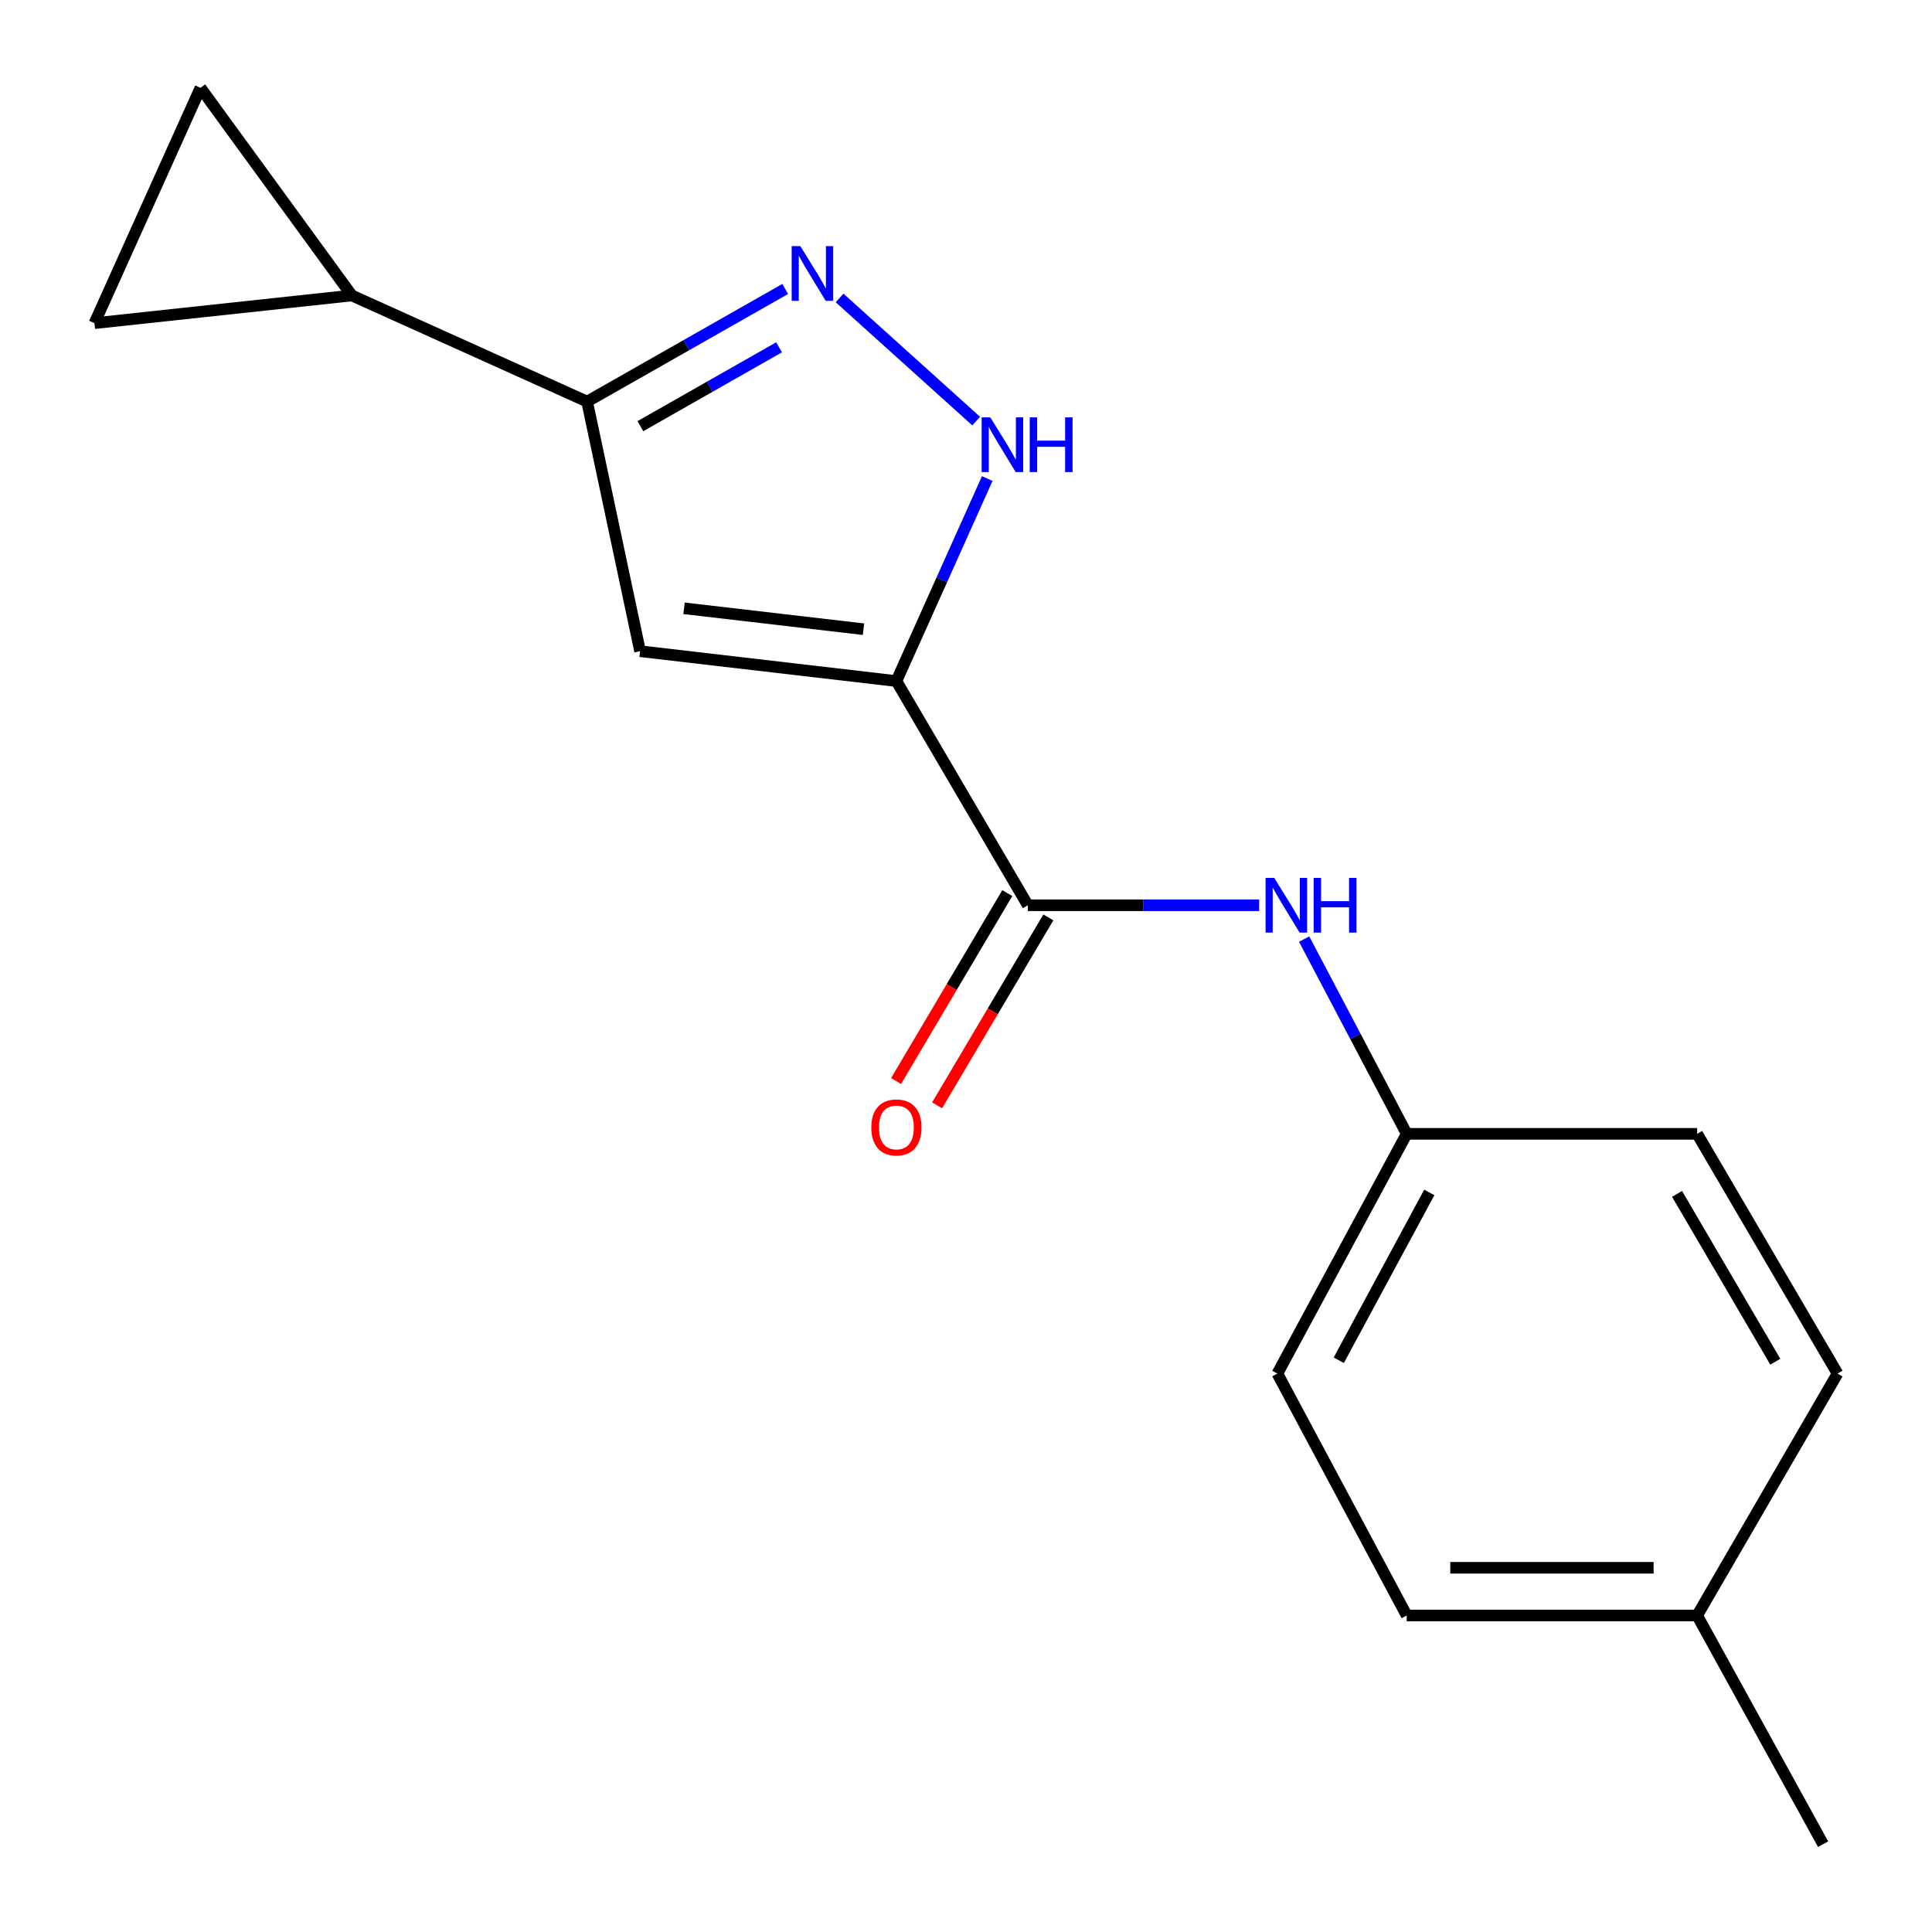 <?xml version='1.0' encoding='iso-8859-1'?>
<svg version='1.1' baseProfile='full'
              xmlns='http://www.w3.org/2000/svg'
                      xmlns:rdkit='http://www.rdkit.org/xml'
                      xmlns:xlink='http://www.w3.org/1999/xlink'
                  xml:space='preserve'
width='1000px' height='1000px' viewBox='0 0 1000 1000'>
<!-- END OF HEADER -->
<rect style='opacity:1.0;fill:#FFFFFF;stroke:none' width='1000' height='1000' x='0' y='0'> </rect>
<path class='bond-0' d='M 463.98,352.518 L 331.311,337.059' style='fill:none;fill-rule:evenodd;stroke:#000000;stroke-width:6px;stroke-linecap:butt;stroke-linejoin:miter;stroke-opacity:1' />
<path class='bond-0' d='M 446.937,325.675 L 354.069,314.853' style='fill:none;fill-rule:evenodd;stroke:#000000;stroke-width:6px;stroke-linecap:butt;stroke-linejoin:miter;stroke-opacity:1' />
<path class='bond-2' d='M 463.98,352.518 L 487.486,300.11' style='fill:none;fill-rule:evenodd;stroke:#000000;stroke-width:6px;stroke-linecap:butt;stroke-linejoin:miter;stroke-opacity:1' />
<path class='bond-2' d='M 487.486,300.11 L 510.992,247.703' style='fill:none;fill-rule:evenodd;stroke:#0000FF;stroke-width:6px;stroke-linecap:butt;stroke-linejoin:miter;stroke-opacity:1' />
<path class='bond-3' d='M 463.98,352.518 L 532.001,468.561' style='fill:none;fill-rule:evenodd;stroke:#000000;stroke-width:6px;stroke-linecap:butt;stroke-linejoin:miter;stroke-opacity:1' />
<path class='bond-4' d='M 331.311,337.059 L 303.878,207.861' style='fill:none;fill-rule:evenodd;stroke:#000000;stroke-width:6px;stroke-linecap:butt;stroke-linejoin:miter;stroke-opacity:1' />
<path class='bond-1' d='M 434.561,154.218 L 505.27,217.954' style='fill:none;fill-rule:evenodd;stroke:#0000FF;stroke-width:6px;stroke-linecap:butt;stroke-linejoin:miter;stroke-opacity:1' />
<path class='bond-17' d='M 406.417,149.567 L 355.148,178.714' style='fill:none;fill-rule:evenodd;stroke:#0000FF;stroke-width:6px;stroke-linecap:butt;stroke-linejoin:miter;stroke-opacity:1' />
<path class='bond-17' d='M 355.148,178.714 L 303.878,207.861' style='fill:none;fill-rule:evenodd;stroke:#000000;stroke-width:6px;stroke-linecap:butt;stroke-linejoin:miter;stroke-opacity:1' />
<path class='bond-17' d='M 403.239,179.775 L 367.35,200.178' style='fill:none;fill-rule:evenodd;stroke:#0000FF;stroke-width:6px;stroke-linecap:butt;stroke-linejoin:miter;stroke-opacity:1' />
<path class='bond-17' d='M 367.35,200.178 L 331.461,220.581' style='fill:none;fill-rule:evenodd;stroke:#000000;stroke-width:6px;stroke-linecap:butt;stroke-linejoin:miter;stroke-opacity:1' />
<path class='bond-6' d='M 532.001,468.561 L 591.862,468.561' style='fill:none;fill-rule:evenodd;stroke:#000000;stroke-width:6px;stroke-linecap:butt;stroke-linejoin:miter;stroke-opacity:1' />
<path class='bond-6' d='M 591.862,468.561 L 651.723,468.561' style='fill:none;fill-rule:evenodd;stroke:#0000FF;stroke-width:6px;stroke-linecap:butt;stroke-linejoin:miter;stroke-opacity:1' />
<path class='bond-9' d='M 521.378,462.273 L 492.593,510.903' style='fill:none;fill-rule:evenodd;stroke:#000000;stroke-width:6px;stroke-linecap:butt;stroke-linejoin:miter;stroke-opacity:1' />
<path class='bond-9' d='M 492.593,510.903 L 463.808,559.533' style='fill:none;fill-rule:evenodd;stroke:#FF0000;stroke-width:6px;stroke-linecap:butt;stroke-linejoin:miter;stroke-opacity:1' />
<path class='bond-9' d='M 542.625,474.849 L 513.84,523.48' style='fill:none;fill-rule:evenodd;stroke:#000000;stroke-width:6px;stroke-linecap:butt;stroke-linejoin:miter;stroke-opacity:1' />
<path class='bond-9' d='M 513.84,523.48 L 485.056,572.11' style='fill:none;fill-rule:evenodd;stroke:#FF0000;stroke-width:6px;stroke-linecap:butt;stroke-linejoin:miter;stroke-opacity:1' />
<path class='bond-5' d='M 303.878,207.861 L 182.114,152.939' style='fill:none;fill-rule:evenodd;stroke:#000000;stroke-width:6px;stroke-linecap:butt;stroke-linejoin:miter;stroke-opacity:1' />
<path class='bond-7' d='M 182.114,152.939 L 48.897,167.273' style='fill:none;fill-rule:evenodd;stroke:#000000;stroke-width:6px;stroke-linecap:butt;stroke-linejoin:miter;stroke-opacity:1' />
<path class='bond-8' d='M 182.114,152.939 L 103.778,45.455' style='fill:none;fill-rule:evenodd;stroke:#000000;stroke-width:6px;stroke-linecap:butt;stroke-linejoin:miter;stroke-opacity:1' />
<path class='bond-10' d='M 675.025,486.064 L 701.567,536.466' style='fill:none;fill-rule:evenodd;stroke:#0000FF;stroke-width:6px;stroke-linecap:butt;stroke-linejoin:miter;stroke-opacity:1' />
<path class='bond-10' d='M 701.567,536.466 L 728.109,586.868' style='fill:none;fill-rule:evenodd;stroke:#000000;stroke-width:6px;stroke-linecap:butt;stroke-linejoin:miter;stroke-opacity:1' />
<path class='bond-18' d='M 48.897,167.273 L 103.778,45.455' style='fill:none;fill-rule:evenodd;stroke:#000000;stroke-width:6px;stroke-linecap:butt;stroke-linejoin:miter;stroke-opacity:1' />
<path class='bond-12' d='M 728.109,586.868 L 878.445,586.868' style='fill:none;fill-rule:evenodd;stroke:#000000;stroke-width:6px;stroke-linecap:butt;stroke-linejoin:miter;stroke-opacity:1' />
<path class='bond-13' d='M 728.109,586.868 L 661.172,710.964' style='fill:none;fill-rule:evenodd;stroke:#000000;stroke-width:6px;stroke-linecap:butt;stroke-linejoin:miter;stroke-opacity:1' />
<path class='bond-13' d='M 739.799,617.204 L 692.943,704.071' style='fill:none;fill-rule:evenodd;stroke:#000000;stroke-width:6px;stroke-linecap:butt;stroke-linejoin:miter;stroke-opacity:1' />
<path class='bond-11' d='M 878.445,836.17 L 728.109,836.17' style='fill:none;fill-rule:evenodd;stroke:#000000;stroke-width:6px;stroke-linecap:butt;stroke-linejoin:miter;stroke-opacity:1' />
<path class='bond-11' d='M 855.895,811.48 L 750.66,811.48' style='fill:none;fill-rule:evenodd;stroke:#000000;stroke-width:6px;stroke-linecap:butt;stroke-linejoin:miter;stroke-opacity:1' />
<path class='bond-16' d='M 878.445,836.17 L 943.641,954.545' style='fill:none;fill-rule:evenodd;stroke:#000000;stroke-width:6px;stroke-linecap:butt;stroke-linejoin:miter;stroke-opacity:1' />
<path class='bond-19' d='M 878.445,836.17 L 951.103,710.964' style='fill:none;fill-rule:evenodd;stroke:#000000;stroke-width:6px;stroke-linecap:butt;stroke-linejoin:miter;stroke-opacity:1' />
<path class='bond-14' d='M 878.445,586.868 L 951.103,710.964' style='fill:none;fill-rule:evenodd;stroke:#000000;stroke-width:6px;stroke-linecap:butt;stroke-linejoin:miter;stroke-opacity:1' />
<path class='bond-14' d='M 868.037,617.957 L 918.897,704.824' style='fill:none;fill-rule:evenodd;stroke:#000000;stroke-width:6px;stroke-linecap:butt;stroke-linejoin:miter;stroke-opacity:1' />
<path class='bond-15' d='M 661.172,710.964 L 728.109,836.17' style='fill:none;fill-rule:evenodd;stroke:#000000;stroke-width:6px;stroke-linecap:butt;stroke-linejoin:miter;stroke-opacity:1' />
<path  class='atom-2' d='M 414.251 127.394
L 423.531 142.394
Q 424.451 143.874, 425.931 146.554
Q 427.411 149.234, 427.491 149.394
L 427.491 127.394
L 431.251 127.394
L 431.251 155.714
L 427.371 155.714
L 417.411 139.314
Q 416.251 137.394, 415.011 135.194
Q 413.811 132.994, 413.451 132.314
L 413.451 155.714
L 409.771 155.714
L 409.771 127.394
L 414.251 127.394
' fill='#0000FF'/>
<path  class='atom-3' d='M 512.587 216.032
L 521.867 231.032
Q 522.787 232.512, 524.267 235.192
Q 525.747 237.872, 525.827 238.032
L 525.827 216.032
L 529.587 216.032
L 529.587 244.352
L 525.707 244.352
L 515.747 227.952
Q 514.587 226.032, 513.347 223.832
Q 512.147 221.632, 511.787 220.952
L 511.787 244.352
L 508.107 244.352
L 508.107 216.032
L 512.587 216.032
' fill='#0000FF'/>
<path  class='atom-3' d='M 532.987 216.032
L 536.827 216.032
L 536.827 228.072
L 551.307 228.072
L 551.307 216.032
L 555.147 216.032
L 555.147 244.352
L 551.307 244.352
L 551.307 231.272
L 536.827 231.272
L 536.827 244.352
L 532.987 244.352
L 532.987 216.032
' fill='#0000FF'/>
<path  class='atom-7' d='M 659.548 454.401
L 668.828 469.401
Q 669.748 470.881, 671.228 473.561
Q 672.708 476.241, 672.788 476.401
L 672.788 454.401
L 676.548 454.401
L 676.548 482.721
L 672.668 482.721
L 662.708 466.321
Q 661.548 464.401, 660.308 462.201
Q 659.108 460.001, 658.748 459.321
L 658.748 482.721
L 655.068 482.721
L 655.068 454.401
L 659.548 454.401
' fill='#0000FF'/>
<path  class='atom-7' d='M 679.948 454.401
L 683.788 454.401
L 683.788 466.441
L 698.268 466.441
L 698.268 454.401
L 702.108 454.401
L 702.108 482.721
L 698.268 482.721
L 698.268 469.641
L 683.788 469.641
L 683.788 482.721
L 679.948 482.721
L 679.948 454.401
' fill='#0000FF'/>
<path  class='atom-10' d='M 450.98 583.56
Q 450.98 576.76, 454.34 572.96
Q 457.7 569.16, 463.98 569.16
Q 470.26 569.16, 473.62 572.96
Q 476.98 576.76, 476.98 583.56
Q 476.98 590.44, 473.58 594.36
Q 470.18 598.24, 463.98 598.24
Q 457.74 598.24, 454.34 594.36
Q 450.98 590.48, 450.98 583.56
M 463.98 595.04
Q 468.3 595.04, 470.62 592.16
Q 472.98 589.24, 472.98 583.56
Q 472.98 578, 470.62 575.2
Q 468.3 572.36, 463.98 572.36
Q 459.66 572.36, 457.3 575.16
Q 454.98 577.96, 454.98 583.56
Q 454.98 589.28, 457.3 592.16
Q 459.66 595.04, 463.98 595.04
' fill='#FF0000'/>
</svg>
